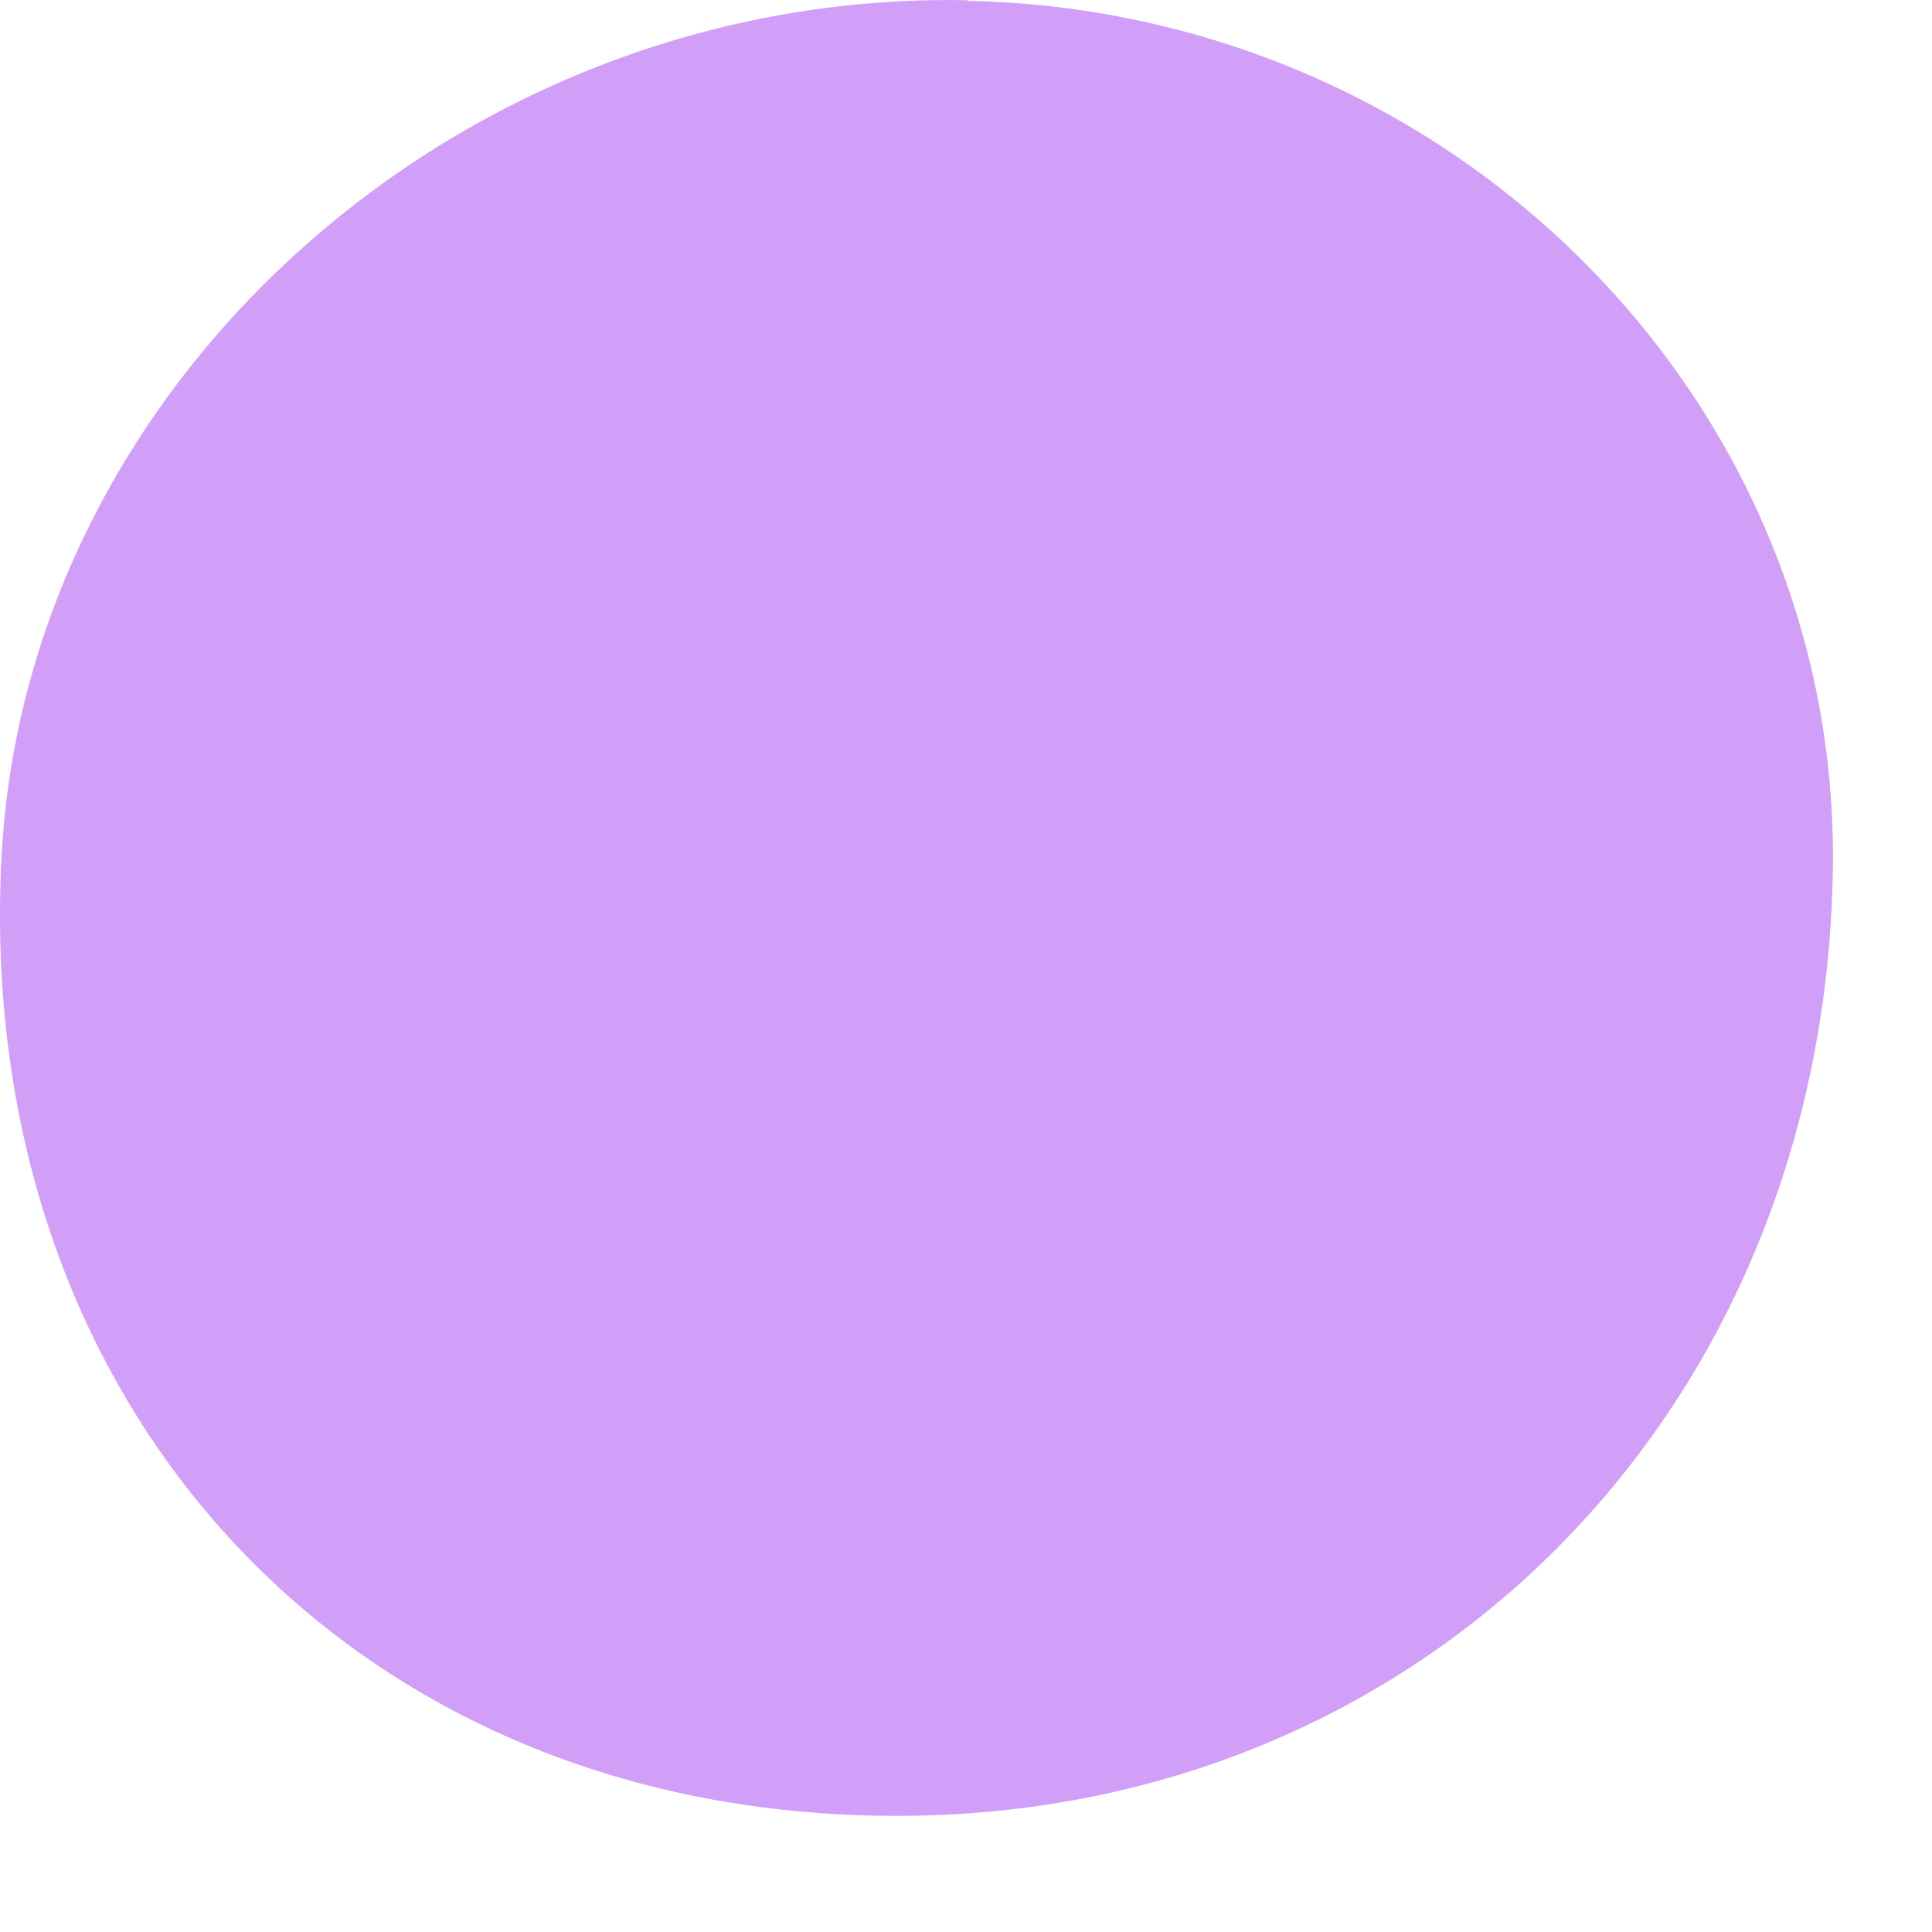 <?xml version="1.0" encoding="UTF-8"?> <svg xmlns="http://www.w3.org/2000/svg" width="16" height="16" viewBox="0 0 16 16" fill="none"><path d="M8.014 0.007C12.025 0.089 15.236 3.31 15.179 7.197C15.112 11.683 11.793 15.043 7.421 15.038C2.914 15.038 -0.229 11.657 0.013 7.089C0.225 3.13 3.848 -0.081 8.014 0.002V0.007Z" fill="#D19EF8"></path></svg> 
